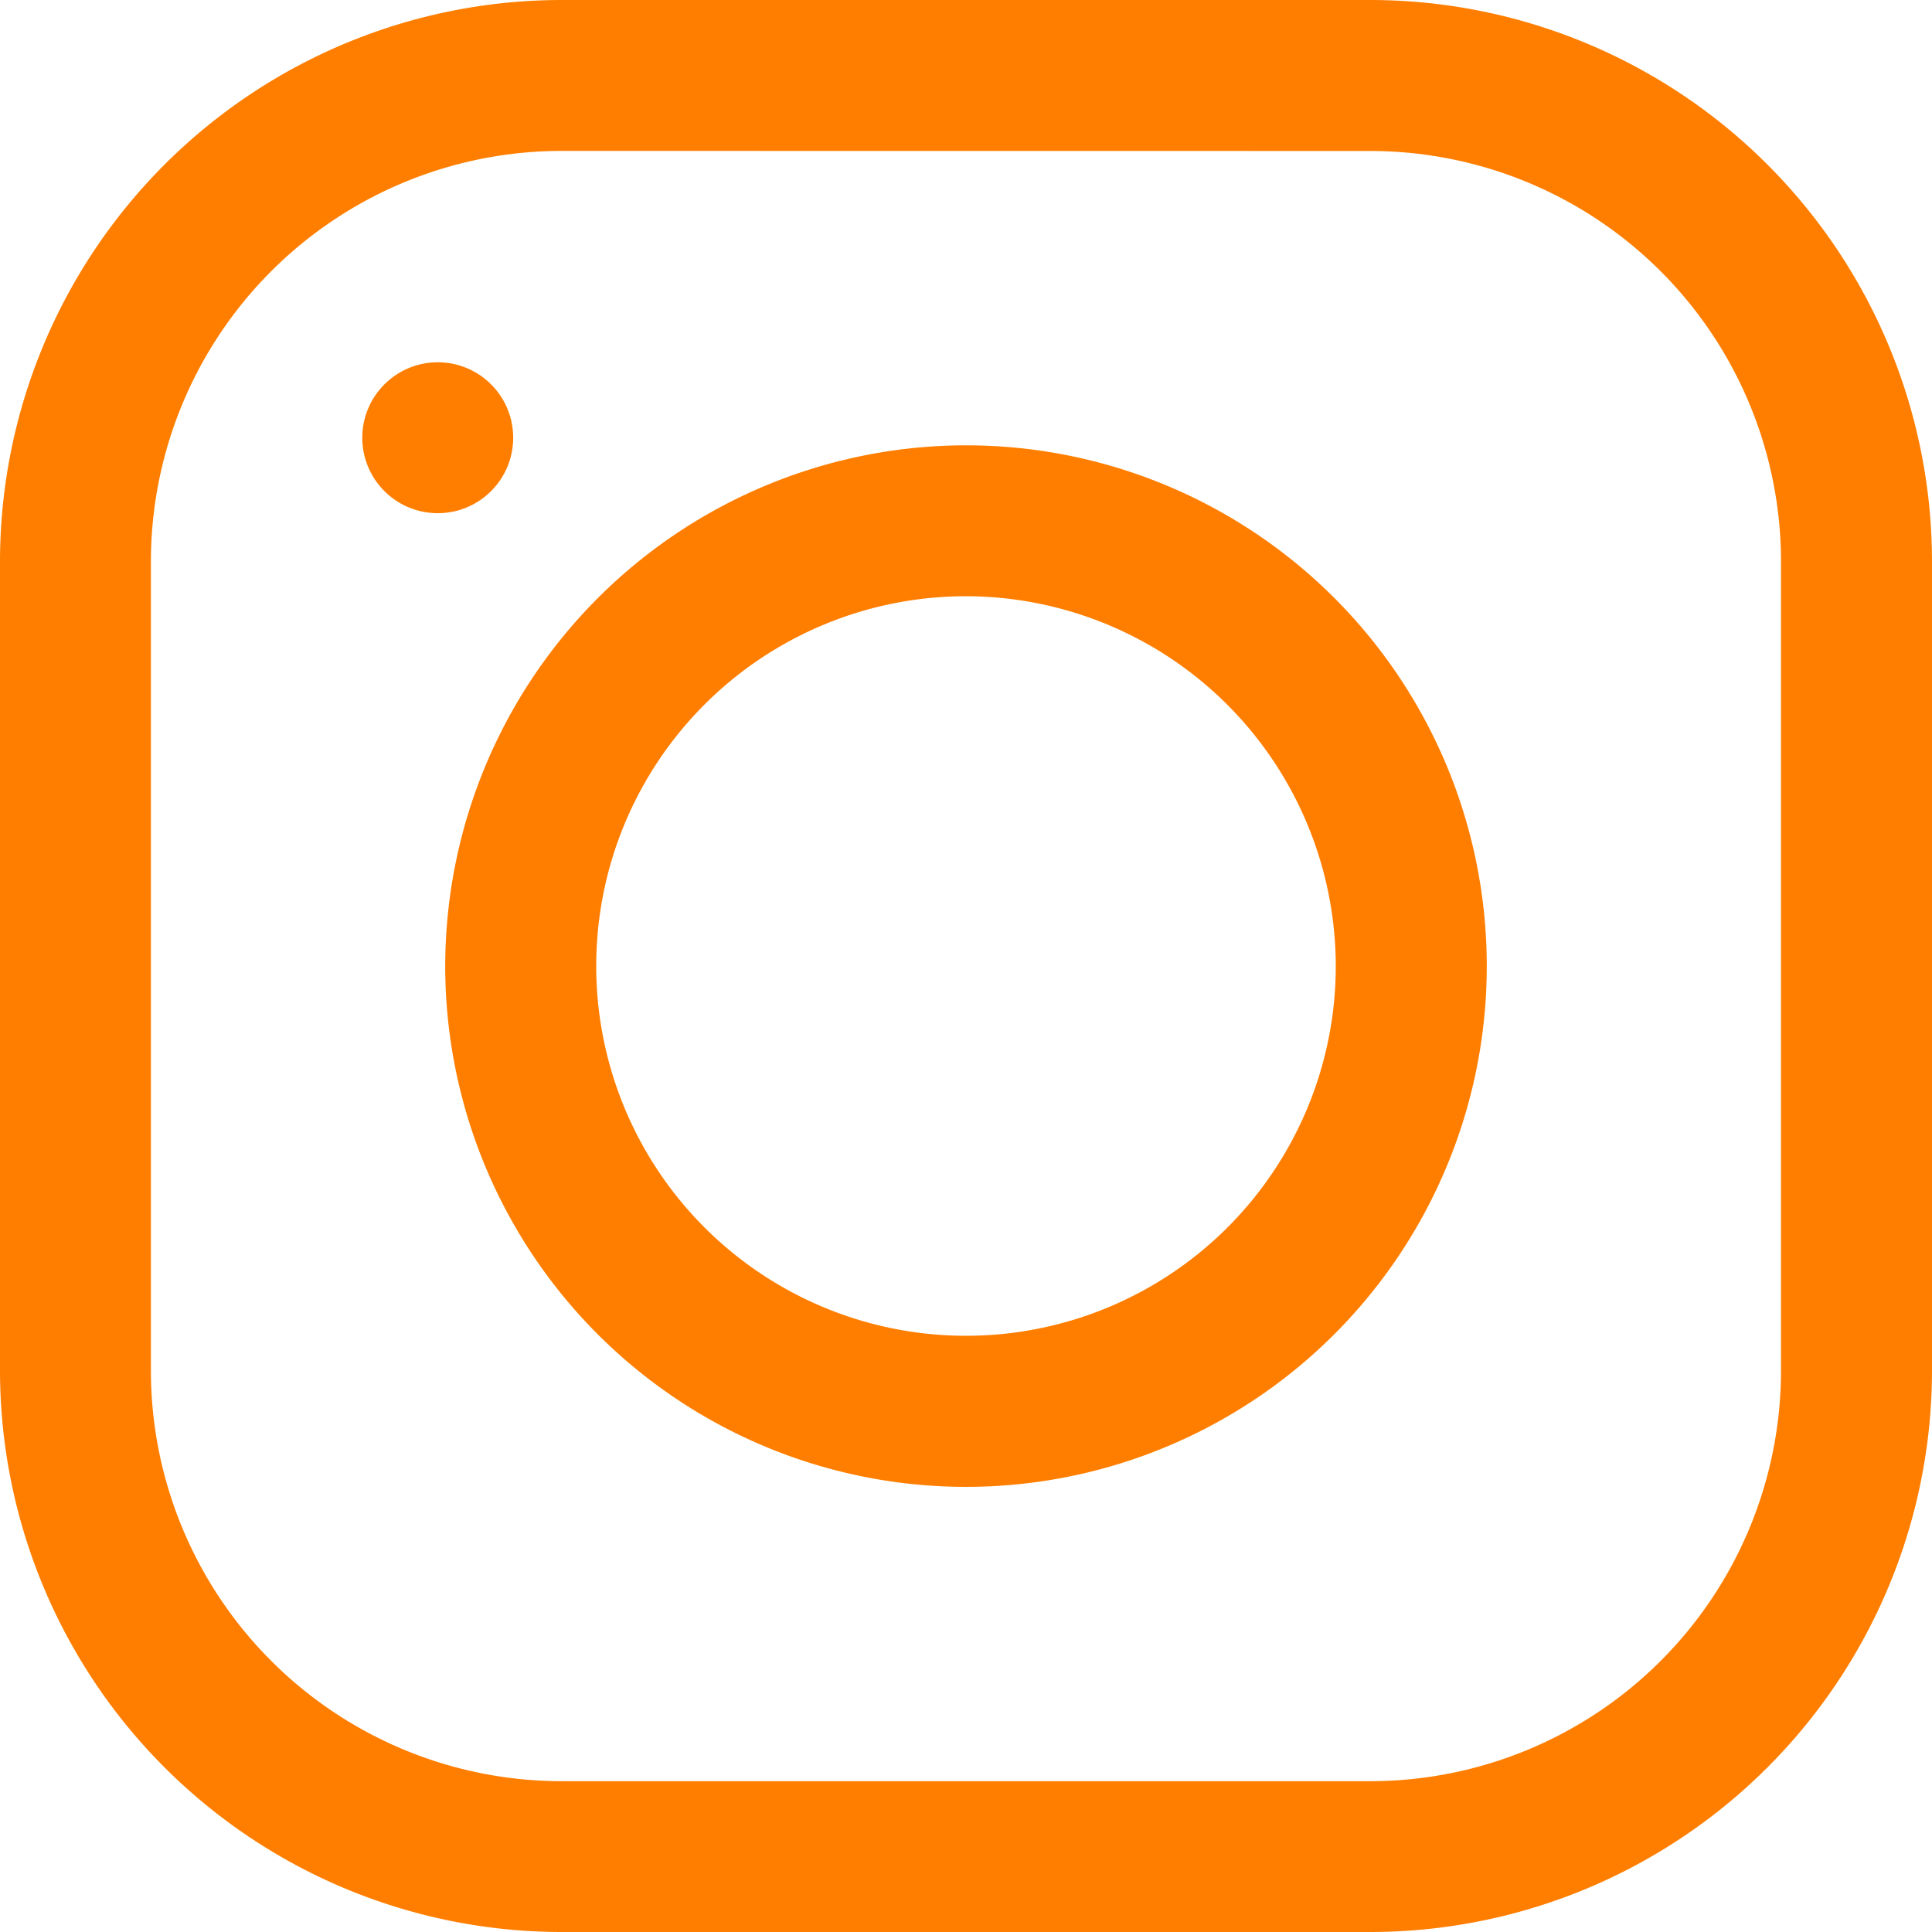 <svg xmlns="http://www.w3.org/2000/svg" width="22.43" height="22.43" viewBox="0 0 22.43 22.43"><defs><style>.a{fill:#ff7e00;}</style></defs><g transform="translate(0 22.43) rotate(-90)"><g transform="translate(0 0)"><path class="a" d="M15.914,0h-9.4A6.523,6.523,0,0,0,0,6.516v9.4A6.523,6.523,0,0,0,6.515,22.43h9.4a6.523,6.523,0,0,0,6.515-6.515v-9.4A6.523,6.523,0,0,0,15.914,0Zm4.763,15.914a4.769,4.769,0,0,1-4.763,4.763h-9.4a4.769,4.769,0,0,1-4.763-4.763v-9.4A4.769,4.769,0,0,1,6.515,1.752h9.4a4.769,4.769,0,0,1,4.763,4.763Z"/></g><g transform="translate(5.169 5.169)"><path class="a" d="M6.046,0a6.046,6.046,0,1,0,6.045,6.046A6.052,6.052,0,0,0,6.046,0Zm0,10.339a4.293,4.293,0,1,1,4.293-4.293A4.3,4.3,0,0,1,6.046,10.339Z"/></g><g transform="translate(16.472 4.206)"><ellipse class="a" cx="0.876" cy="0.876" rx="0.876" ry="0.876"/></g></g></svg>